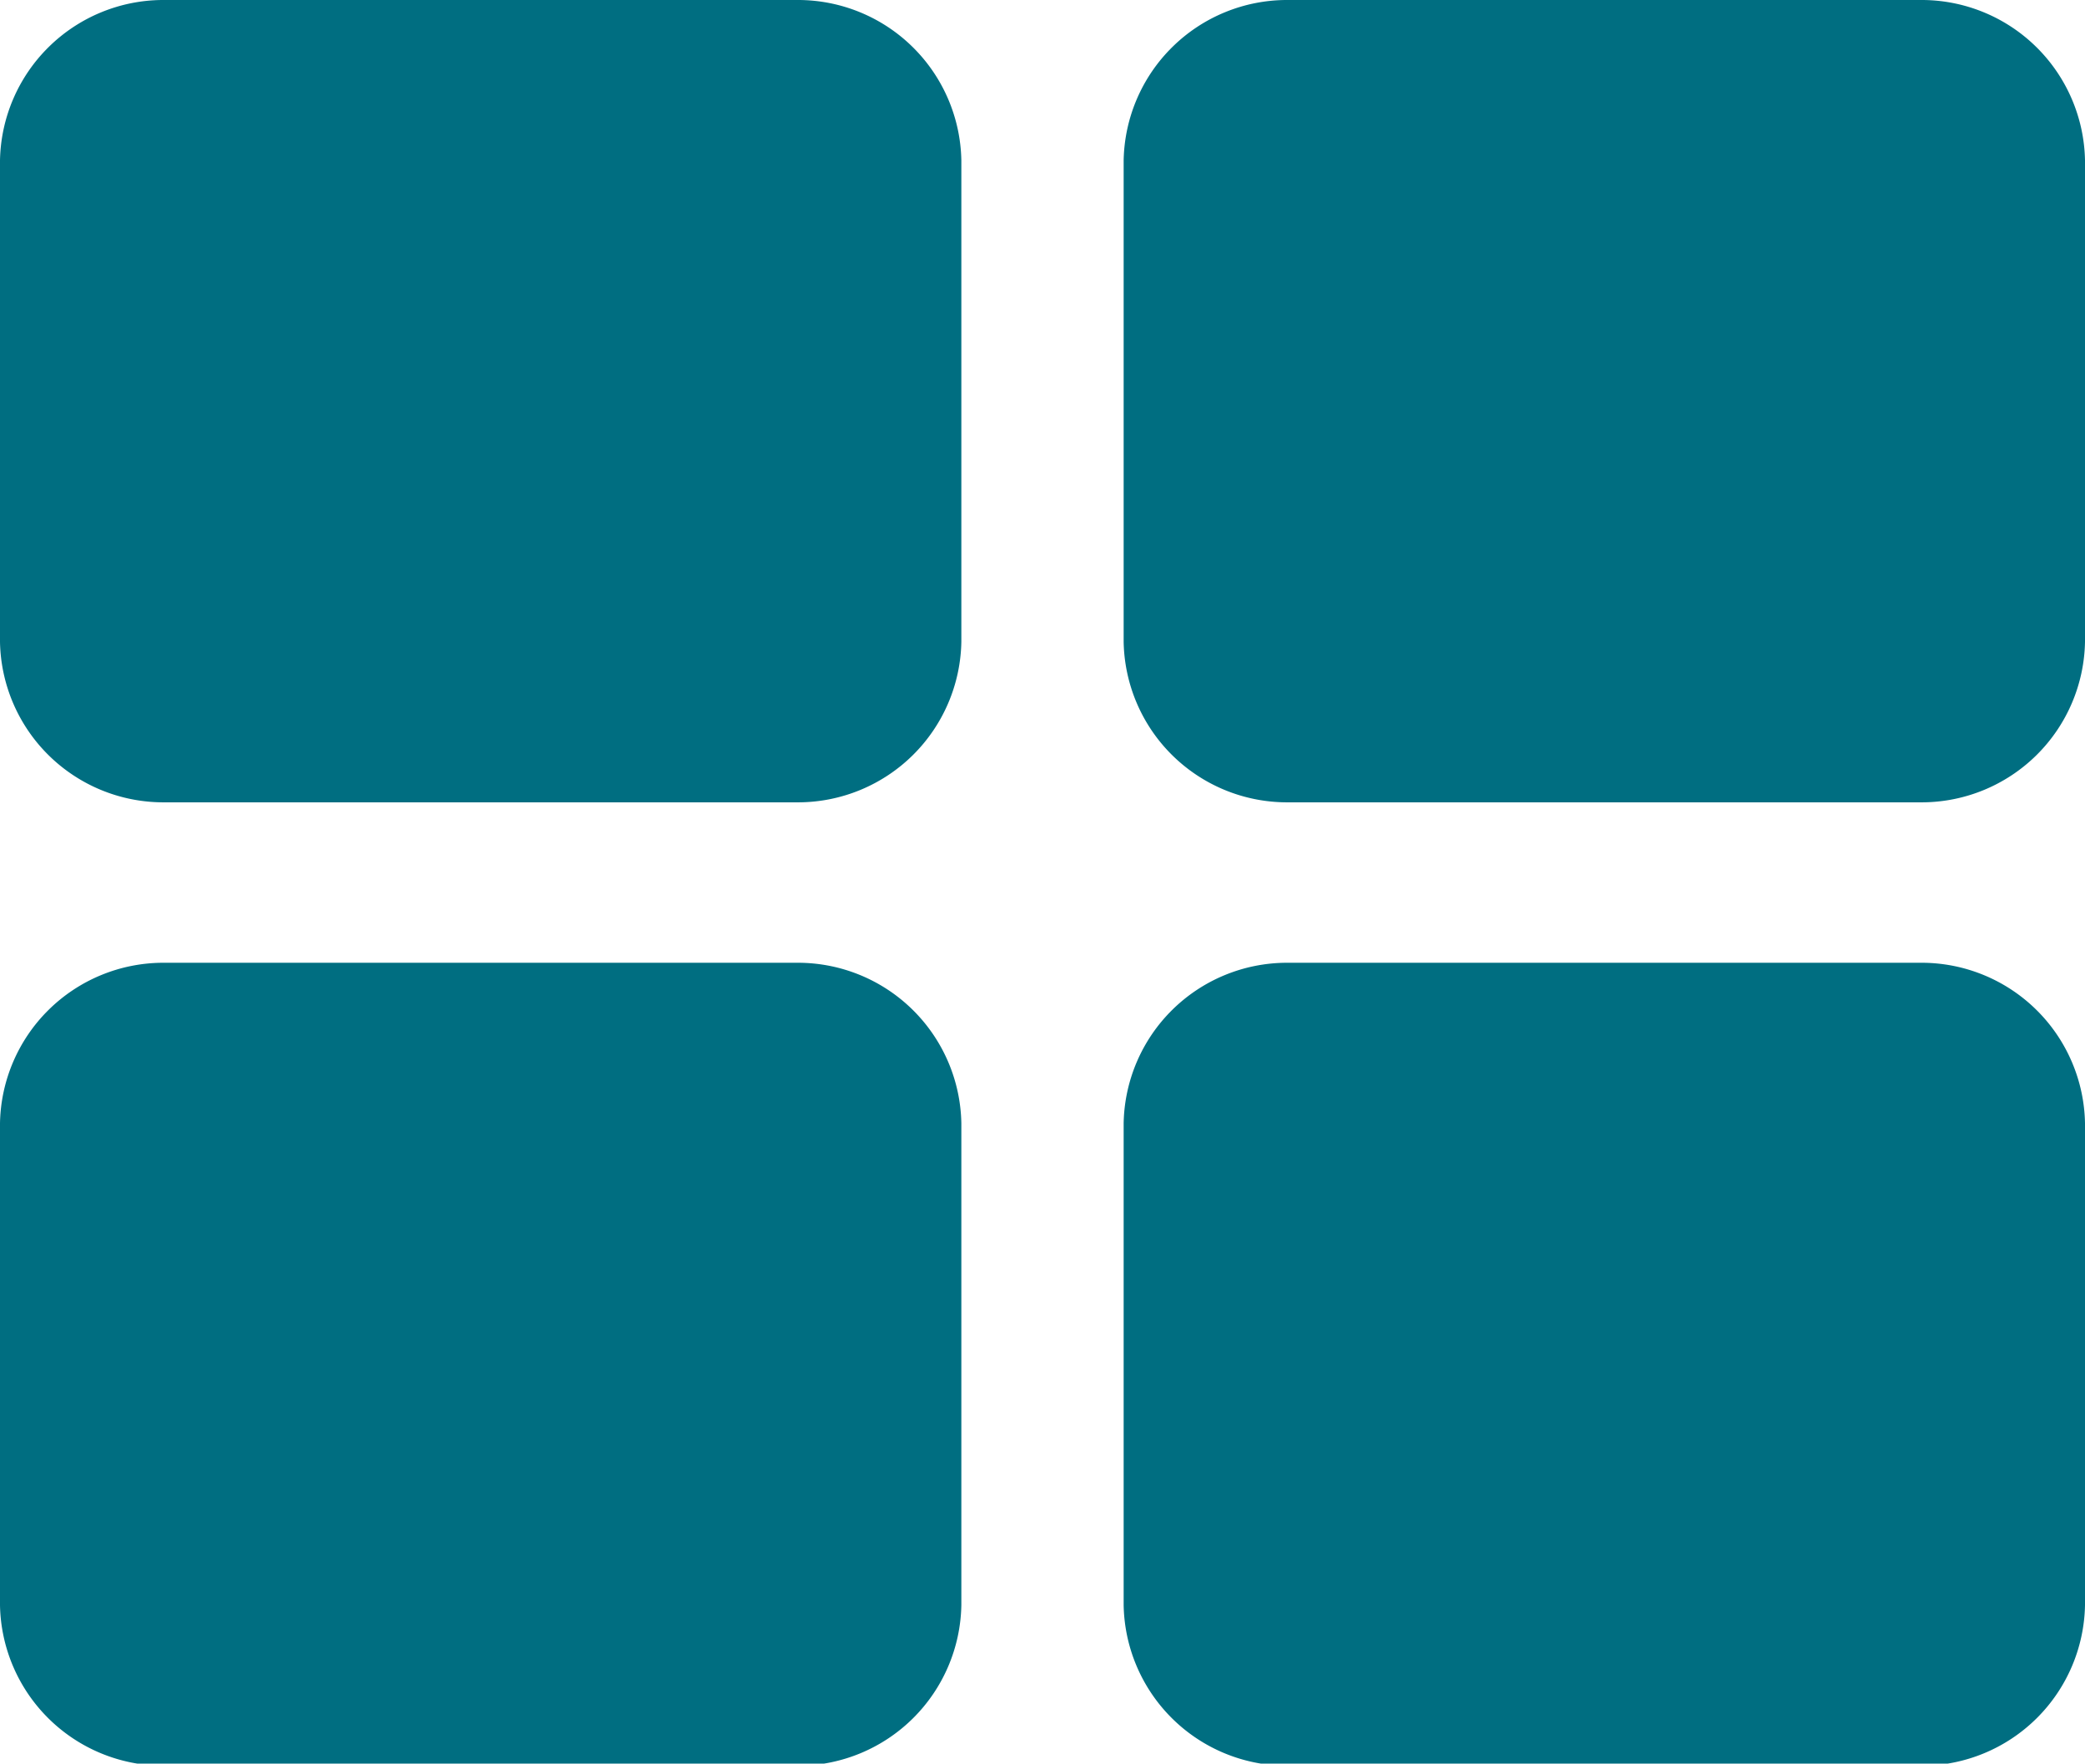 <svg xmlns="http://www.w3.org/2000/svg" width="16.7" height="14.125" viewBox="0 0 16.7 14.125">
  <defs>
    <style>
      .cls-1 {
        fill: #006e81;
        fill-rule: evenodd;
      }
    </style>
  </defs>
  <path id="icon_mosaic" class="cls-1" d="M25230.3,348.34a1.309,1.309,0,0,0-1.3-1.285h-5.1a1.309,1.309,0,0,0-1.3,1.285V352.2a1.31,1.31,0,0,0,1.3,1.286h5.1a1.31,1.31,0,0,0,1.3-1.286V348.34Zm0-7.711a1.309,1.309,0,0,0-1.3-1.285h-5.1a1.309,1.309,0,0,0-1.3,1.285v3.856a1.309,1.309,0,0,0,1.3,1.285h5.1a1.309,1.309,0,0,0,1.3-1.285v-3.856Zm9,7.711a1.309,1.309,0,0,0-1.3-1.285h-5.1a1.309,1.309,0,0,0-1.3,1.285V352.2a1.31,1.31,0,0,0,1.3,1.286h5.1a1.31,1.31,0,0,0,1.3-1.286V348.34Zm0-7.711a1.309,1.309,0,0,0-1.3-1.285h-5.1a1.309,1.309,0,0,0-1.3,1.285v3.856a1.309,1.309,0,0,0,1.3,1.285h5.1a1.309,1.309,0,0,0,1.3-1.285v-3.856Z" transform="translate(-25222.6 -339.344)"/>
</svg>
